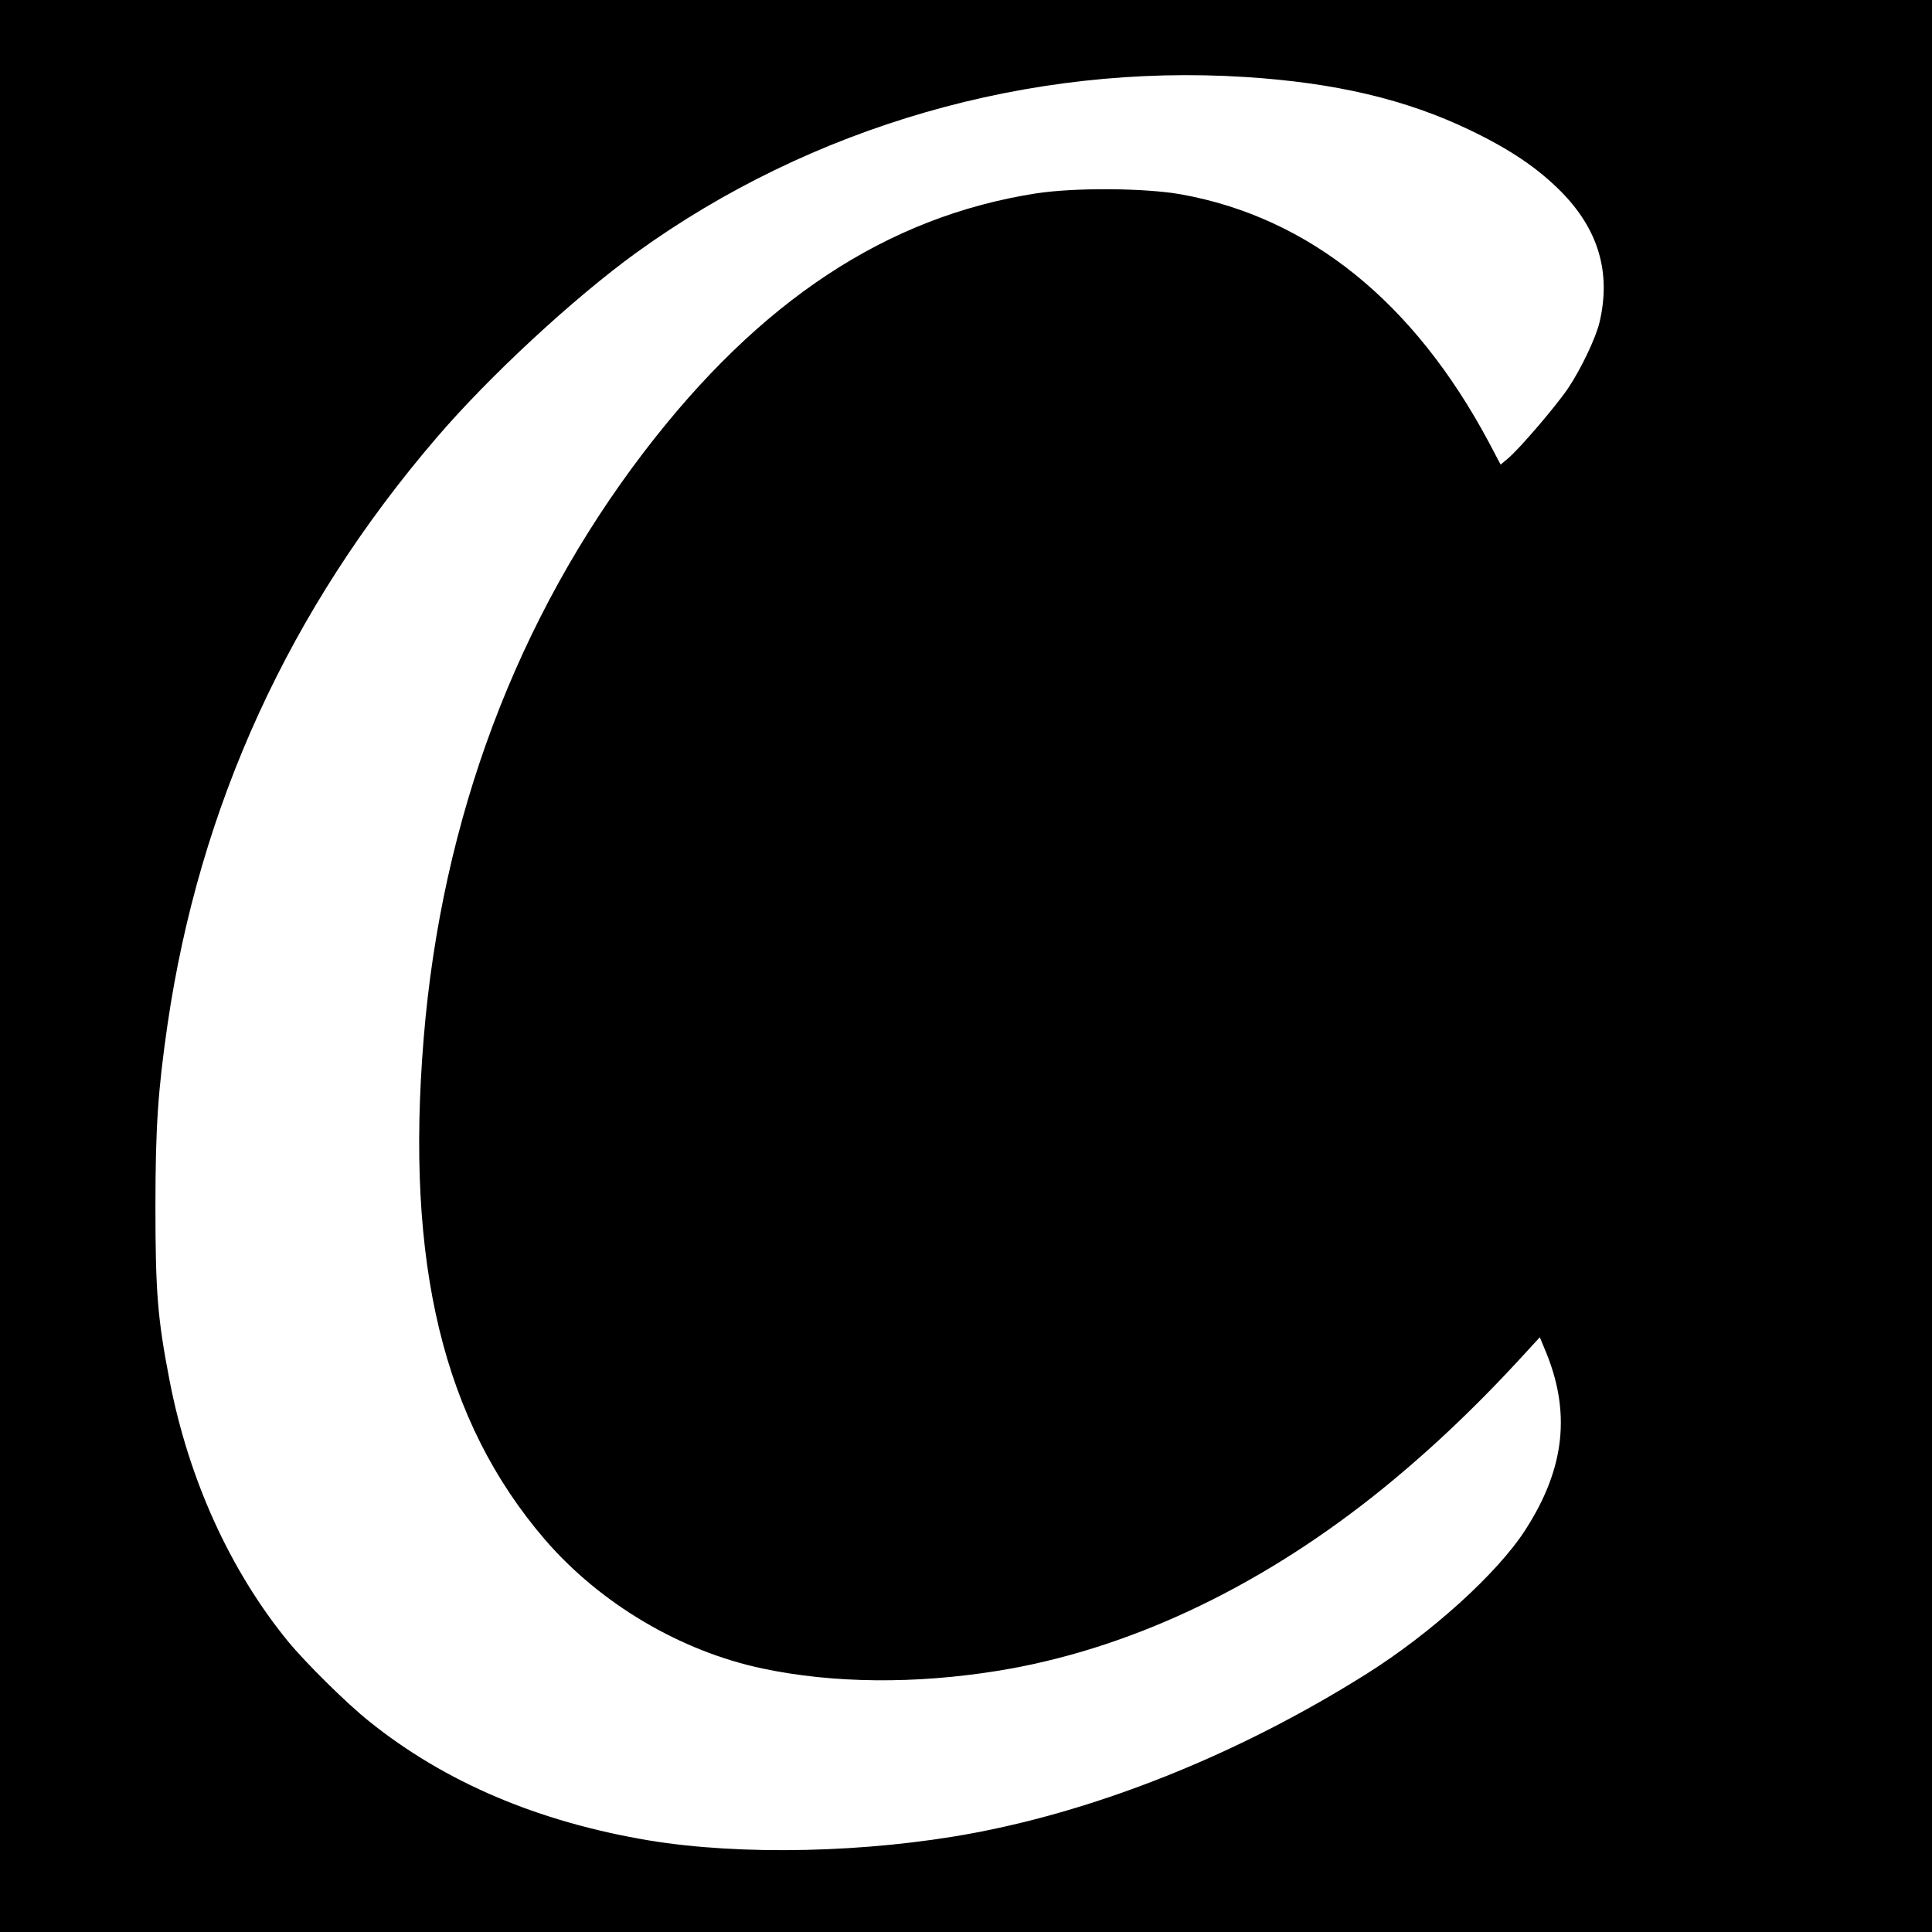 <svg version="1" xmlns="http://www.w3.org/2000/svg" width="1070.667" height="1070.667" viewBox="0 0 803 803"><path d="M0 401.5V803h803V0H0v401.5zM517.5 32c37.6 2.4 66.8 9.3 93.3 22 16.9 8.1 28.2 15.8 37.8 25.4 15.8 15.9 21.1 33.9 16.2 54.6-1.5 6.4-7.7 19.4-13 27.3-4.9 7.3-20.2 25.2-25.1 29.3l-3 2.5-4.9-9.3c-31.2-58.4-74.7-93.4-127.8-103-15.2-2.7-44.3-2.9-60.5-.4-61.9 9.7-114.8 44.6-162.8 107.4-52.8 69.1-84.1 152.3-91.6 243.7-7.7 93.7 8.1 159.1 50.3 208.3 23 26.7 56.4 46.5 90.6 53.7 29.3 6.2 63.5 6.5 98 .9 52.9-8.6 106.4-33.5 155.5-72.3 21.6-17.1 42.2-36.5 62.8-59l6.7-7.3 1.9 4.6c11.2 26.1 8.7 49.8-8 75.6-11.6 18-39.2 42.9-65.9 59.7-52.1 32.8-109.7 56.1-163.5 66.2-43.9 8.2-96.5 9.4-135 3-45.8-7.7-84.5-24.1-116-49.4-9.3-7.4-26.3-24.2-33.8-33.3-24-29.4-41.2-67.1-49.2-108.3-5-25.8-5.9-36.9-5.9-72.4 0-33.2 1.1-48.5 5-75.5 13.3-91.1 50.7-172.8 111.8-244 21.8-25.5 57-58.1 83.1-77 72.7-52.5 163.3-78.7 253-73z"/></svg>